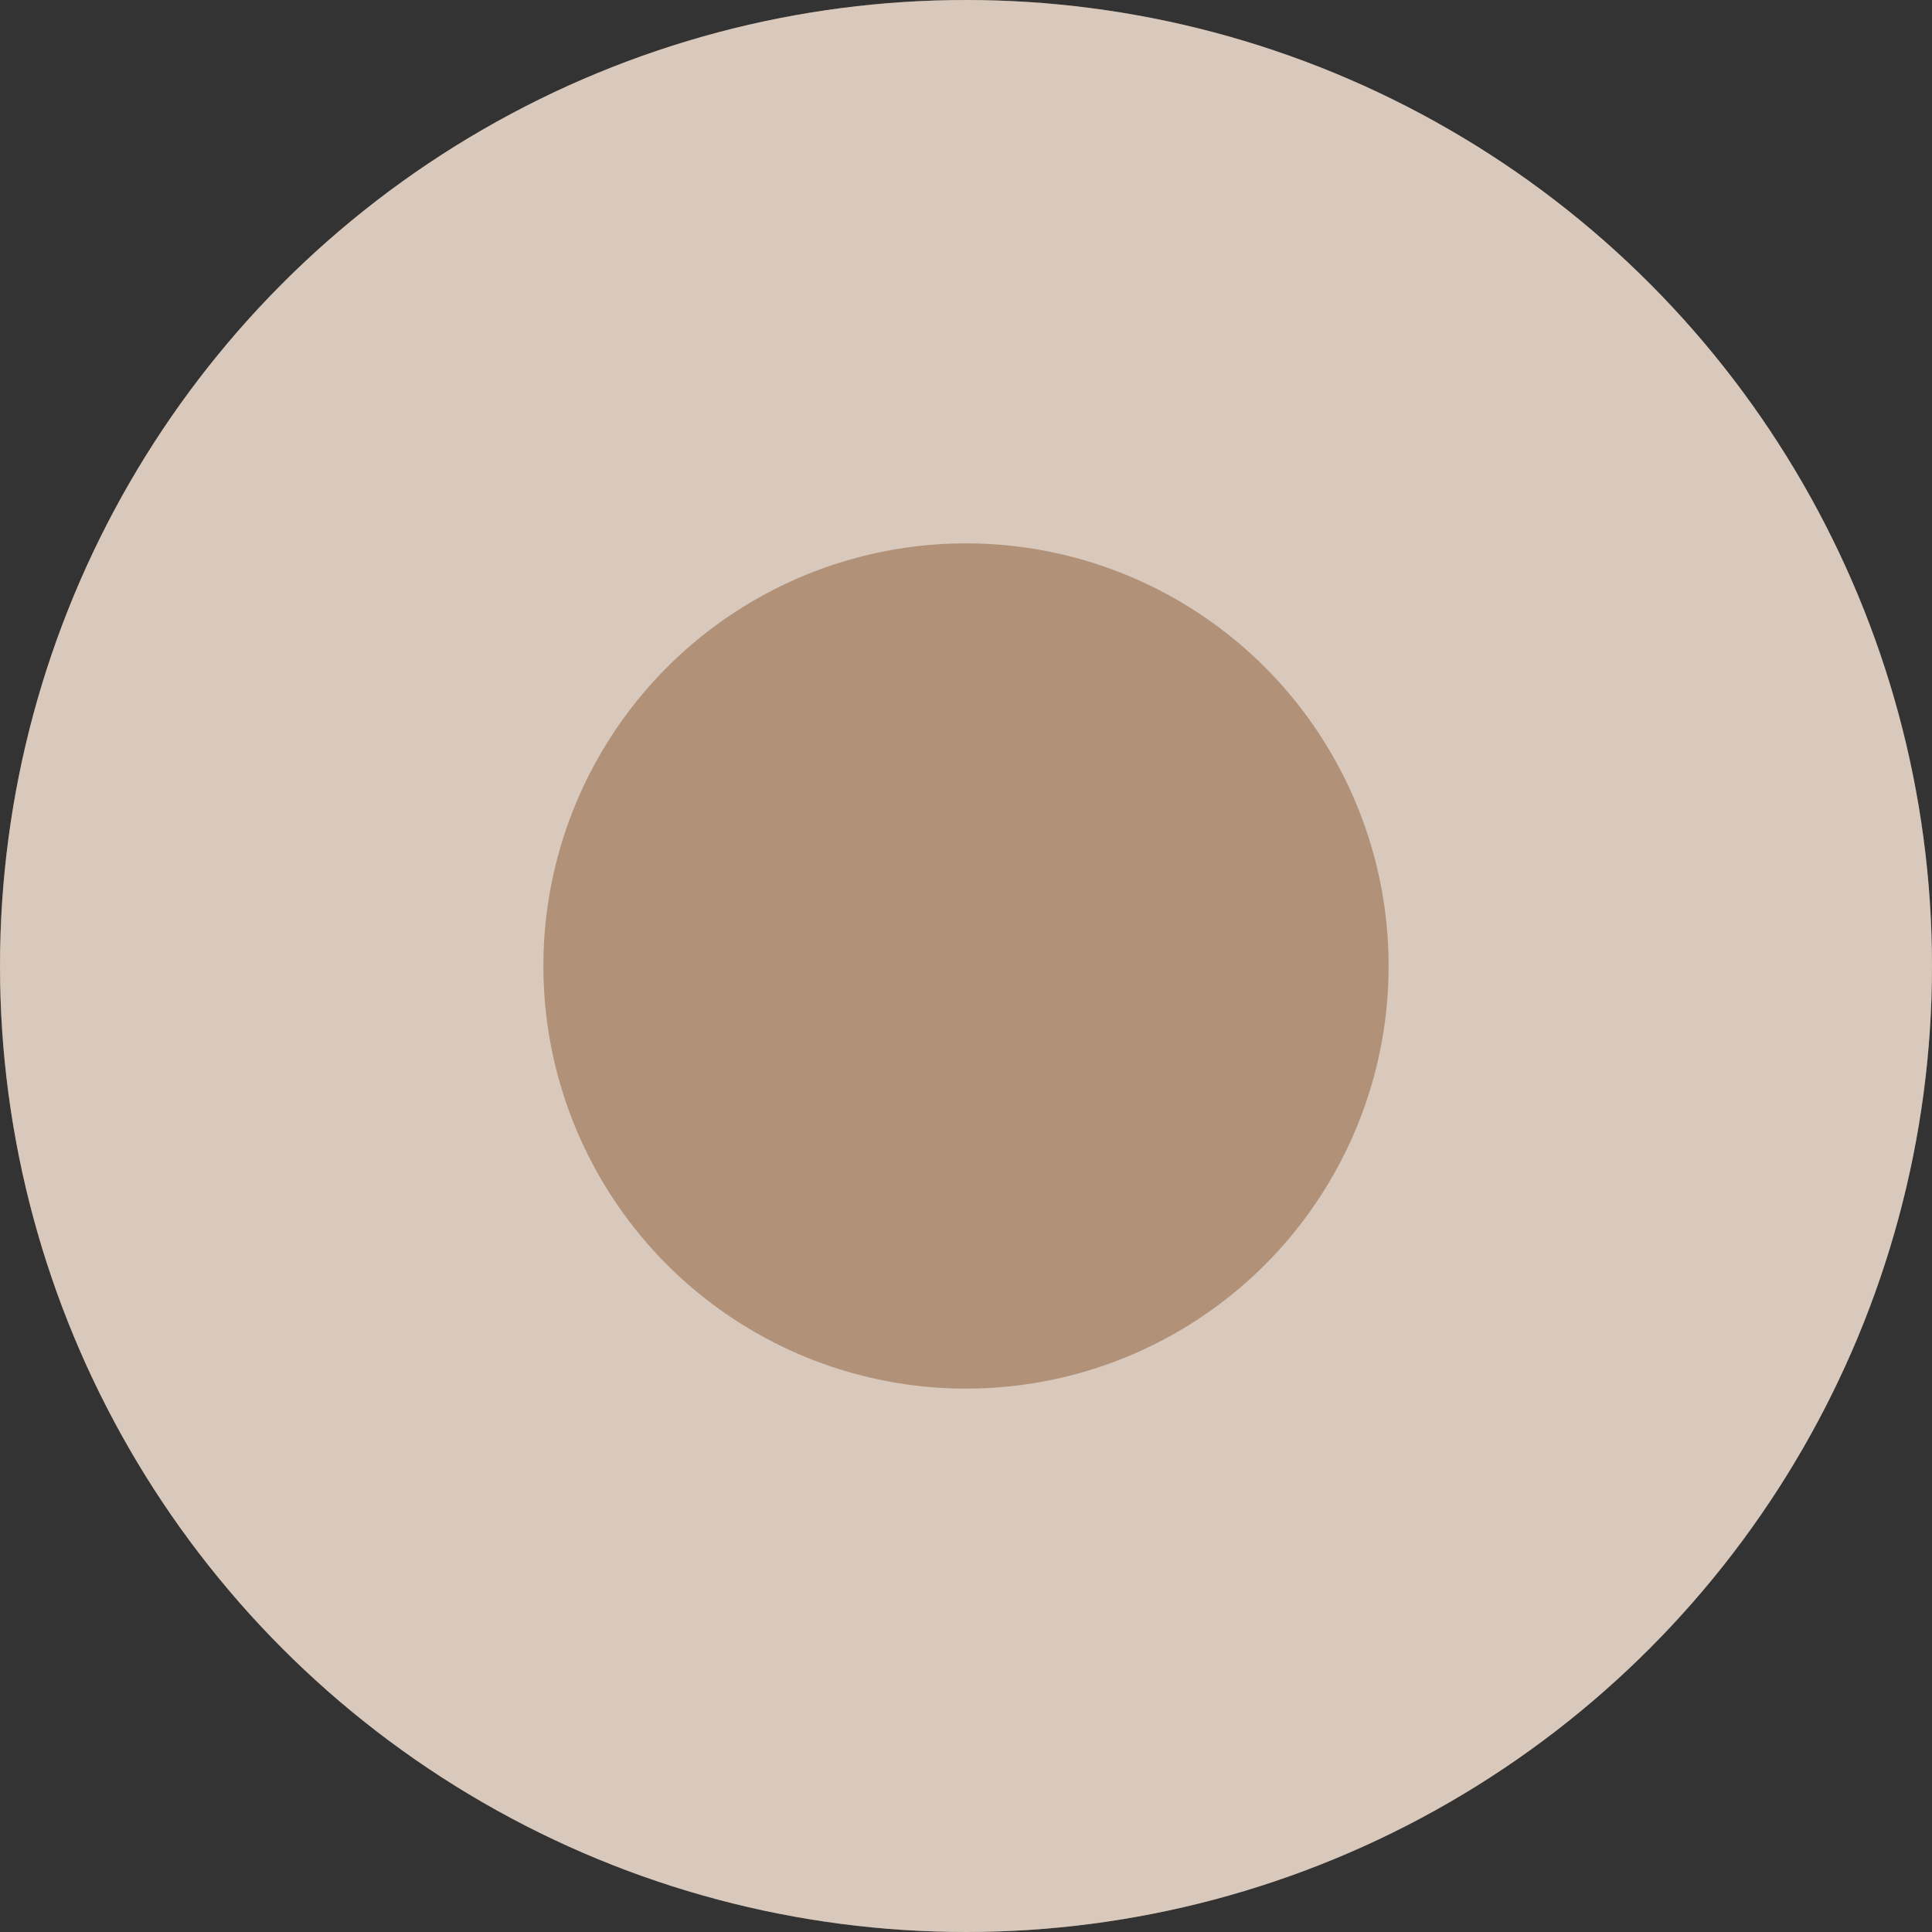 <?xml version="1.0" encoding="UTF-8"?> <svg xmlns="http://www.w3.org/2000/svg" width="32" height="32" viewBox="0 0 32 32" fill="none"><rect x="0" y="0" width="32" height="32" fill="#333333" stroke="none"/><circle cx="16" cy="16" r="16" fill="#B19279"></circle><circle cx="16" cy="16" r="11.5" stroke="white" stroke-opacity="0.5" stroke-width="9"></circle></svg> 